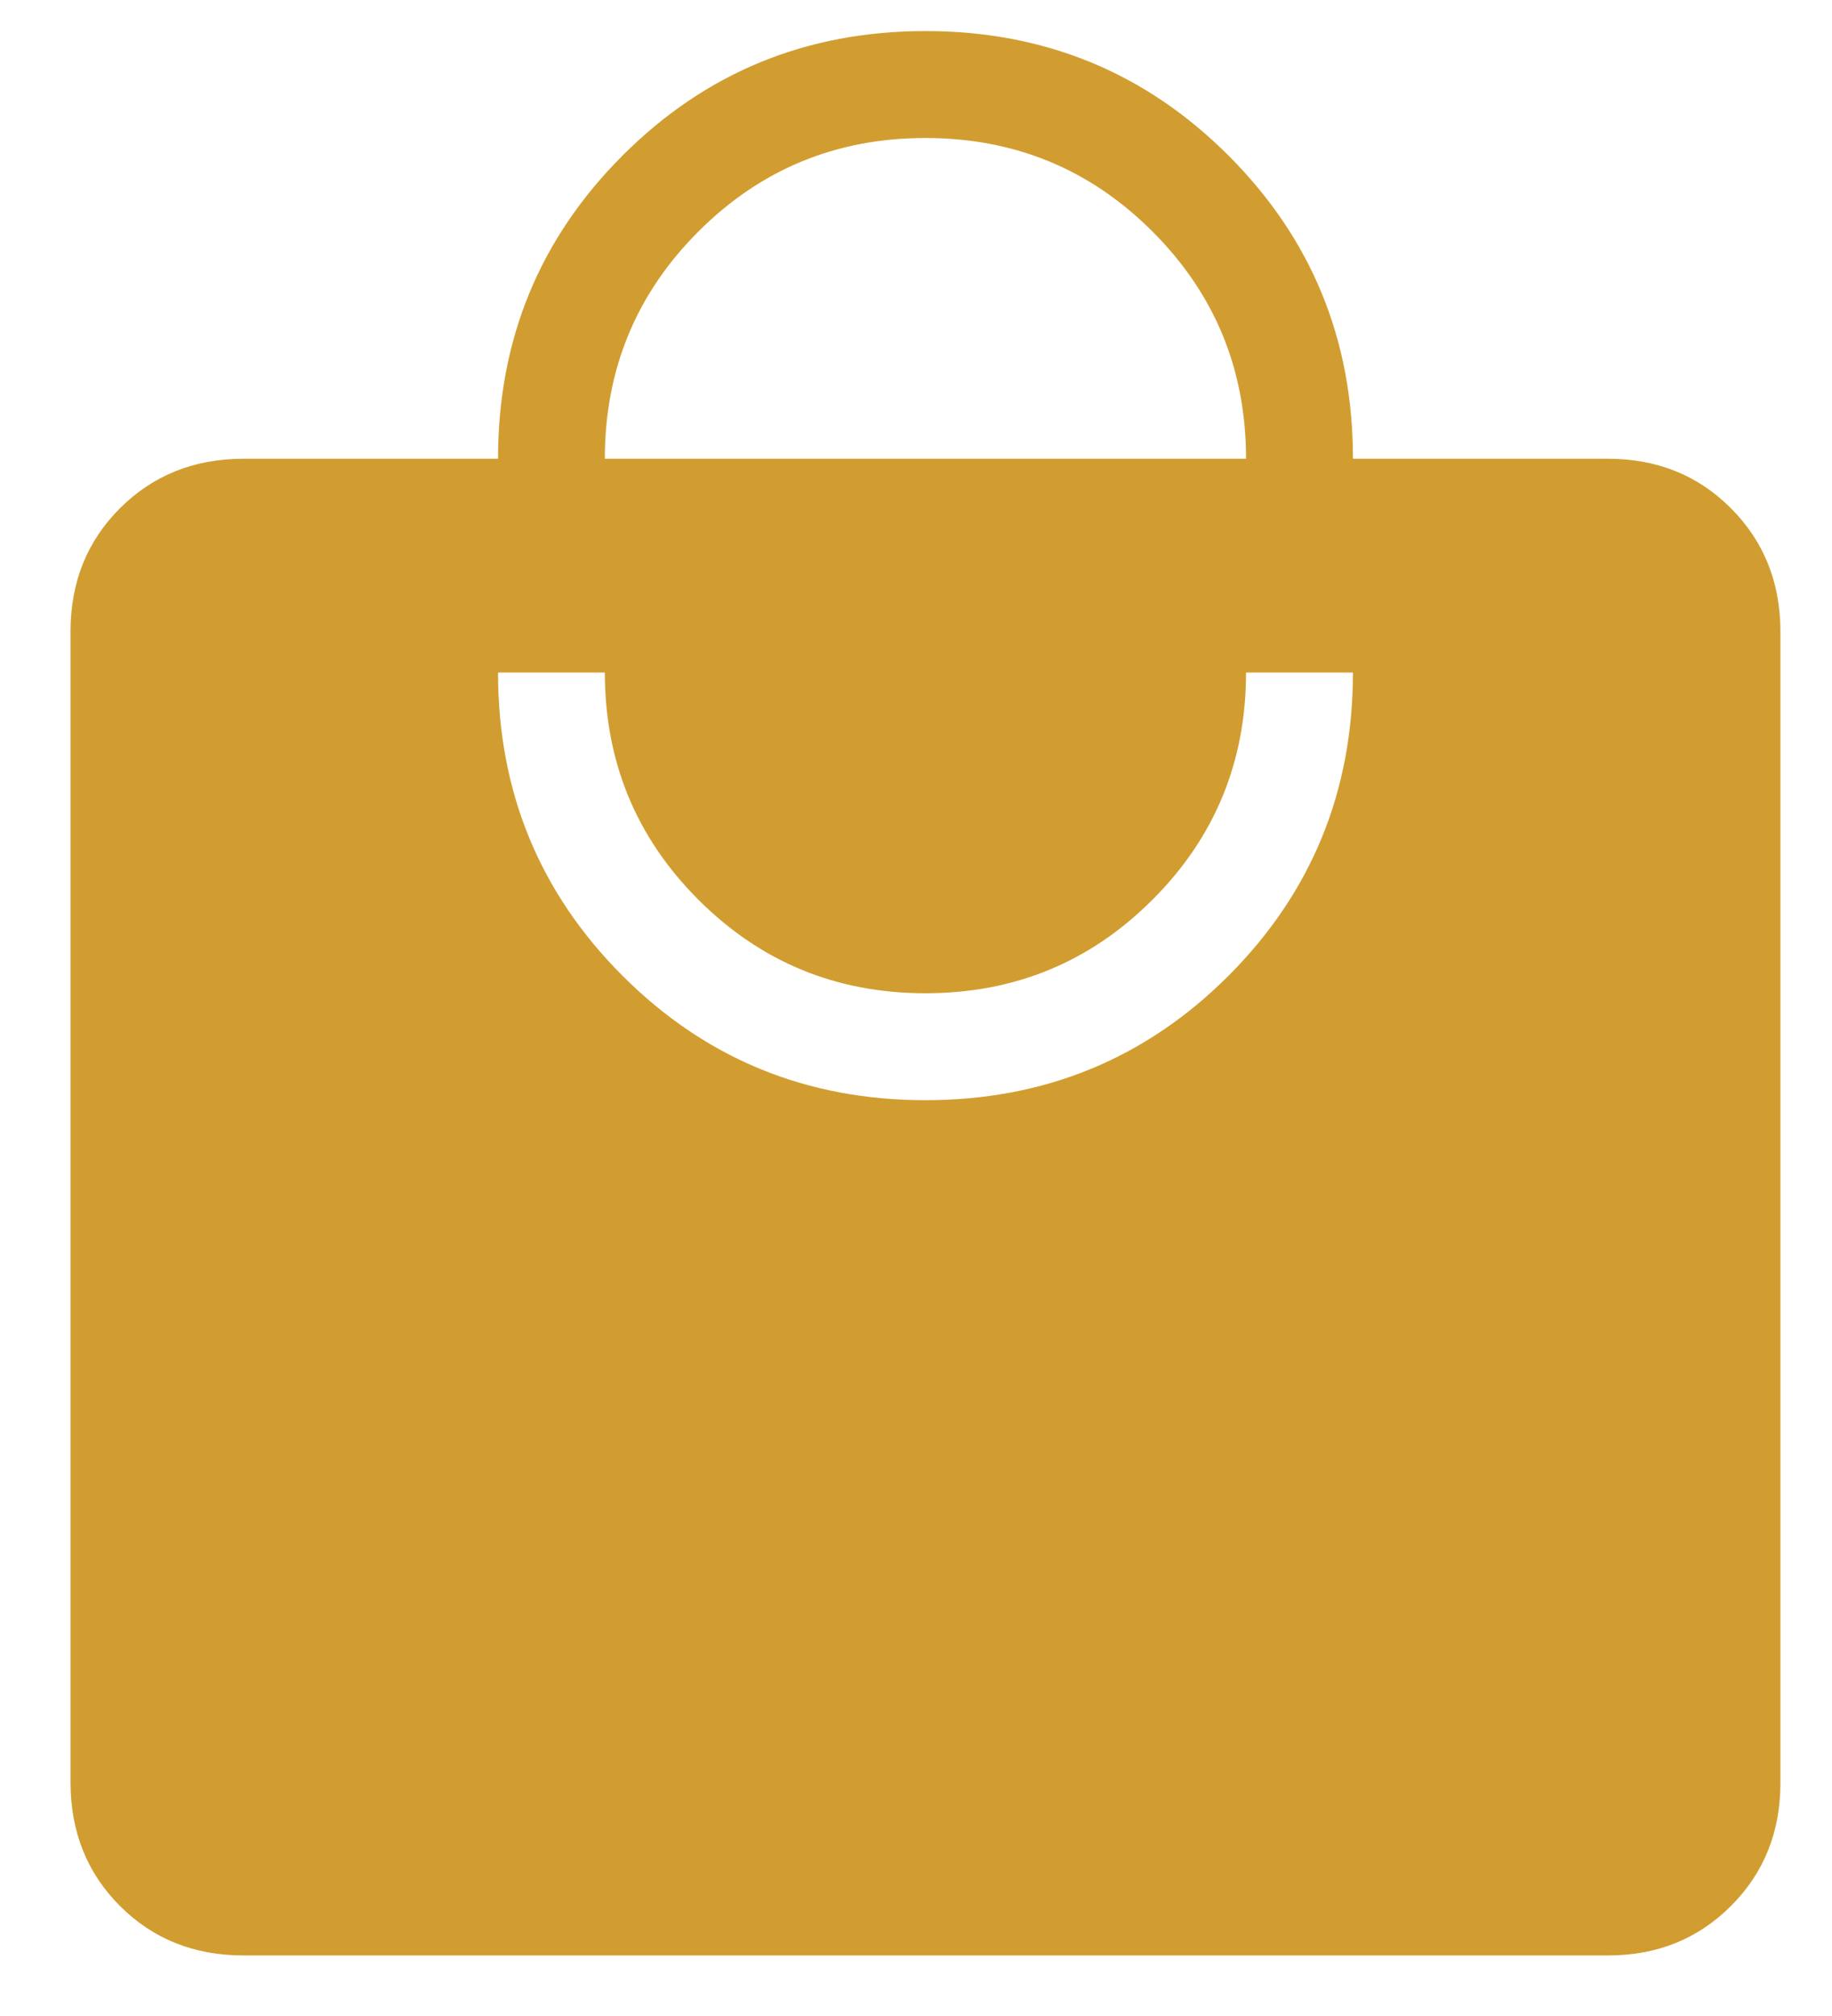 <?xml version="1.0" encoding="UTF-8"?> <svg xmlns="http://www.w3.org/2000/svg" width="20" height="22" viewBox="0 0 20 22" fill="none"><path d="M2.655 21.339C2.118 21.339 1.67 21.159 1.31 20.8C0.951 20.441 0.771 19.992 0.77 19.455V6.89C0.77 6.353 0.95 5.905 1.31 5.546C1.67 5.187 2.119 5.007 2.655 5.006H5.437C5.437 3.706 5.89 2.604 6.796 1.698C7.701 0.792 8.804 0.339 10.103 0.339C11.403 0.339 12.506 0.792 13.412 1.698C14.318 2.604 14.771 3.707 14.77 5.006H17.552C18.089 5.006 18.537 5.186 18.896 5.546C19.256 5.906 19.436 6.354 19.437 6.891V19.455C19.437 19.992 19.257 20.44 18.896 20.8C18.536 21.16 18.088 21.34 17.552 21.339H2.655ZM10.103 12.006C11.403 12.006 12.506 11.553 13.412 10.648C14.317 9.741 14.77 8.638 14.77 7.339H13.603C13.603 8.311 13.263 9.138 12.582 9.818C11.902 10.499 11.076 10.839 10.103 10.839C9.131 10.839 8.305 10.499 7.624 9.818C6.944 9.138 6.603 8.311 6.603 7.339H5.437C5.437 8.639 5.89 9.742 6.796 10.648C7.701 11.553 8.804 12.006 10.103 12.006ZM6.603 5.006H13.603C13.603 4.034 13.263 3.207 12.582 2.527C11.902 1.846 11.076 1.506 10.103 1.506C9.131 1.506 8.305 1.846 7.624 2.527C6.944 3.207 6.603 4.034 6.603 5.006Z" fill="#D29D30"></path></svg> 